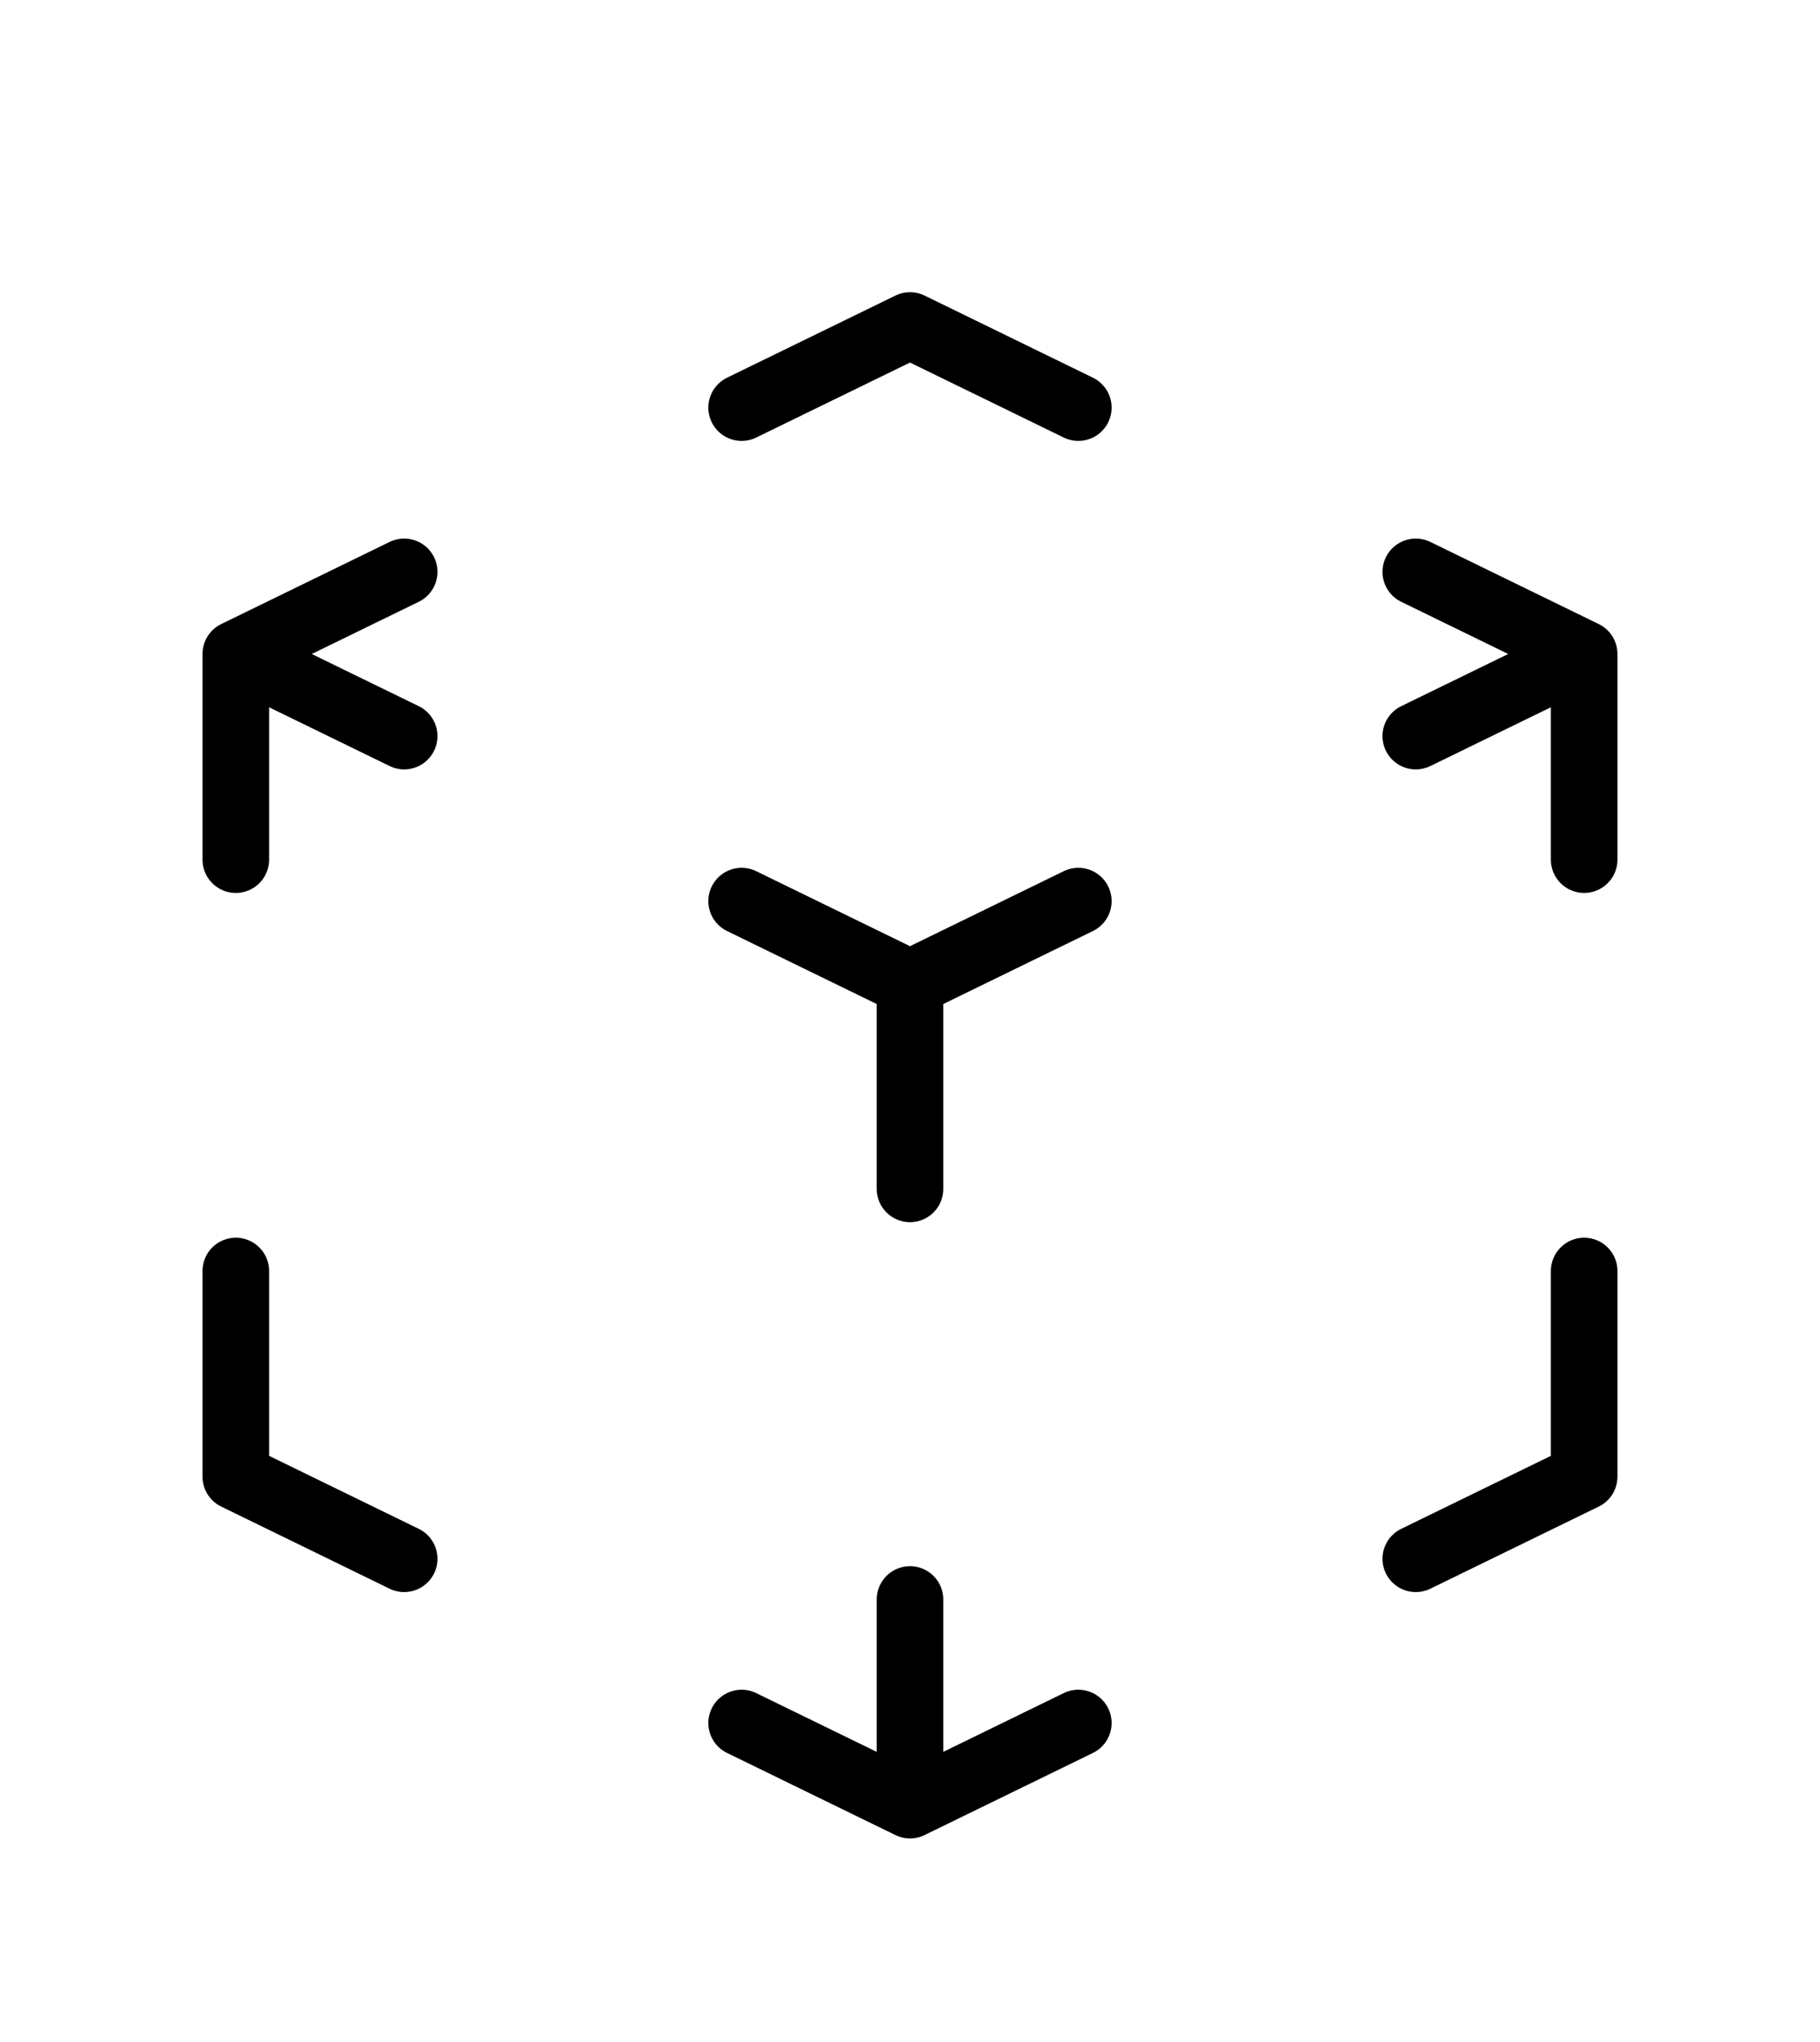 <svg width="41" height="46" viewBox="0 0 41 46" fill="none" xmlns="http://www.w3.org/2000/svg">
<g filter="url(#filter0_d_1346_1269)">
<path d="M24.292 16.3L20.5 18.15M20.5 18.15L16.707 16.3M20.5 18.15V22.783M35.687 10.733L31.894 12.583M35.687 10.733L31.894 8.883M35.687 10.733V15.366M24.292 5.183L20.5 3.333L16.707 5.183M5.312 10.733L9.105 8.883M5.312 10.733L9.105 12.583M5.312 10.733V15.366M20.5 36.666L16.707 34.816M20.5 36.666L24.292 34.816M20.5 36.666V32.033M9.105 31.116L5.312 29.266V24.633M31.894 31.116L35.687 29.266V24.633" stroke="black" stroke-width="1.5" stroke-linecap="round" stroke-linejoin="round"/>
</g>
<defs>
<filter id="filter0_d_1346_1269" x="-4" y="0" width="49" height="48" filterUnits="userSpaceOnUse" color-interpolation-filters="sRGB">
<feFlood flood-opacity="0" result="BackgroundImageFix"/>
<feColorMatrix in="SourceAlpha" type="matrix" values="0 0 0 0 0 0 0 0 0 0 0 0 0 0 0 0 0 0 127 0" result="hardAlpha"/>
<feOffset dy="4"/>
<feGaussianBlur stdDeviation="2"/>
<feComposite in2="hardAlpha" operator="out"/>
<feColorMatrix type="matrix" values="0 0 0 0 0 0 0 0 0 0 0 0 0 0 0 0 0 0 0.25 0"/>
<feBlend mode="normal" in2="BackgroundImageFix" result="effect1_dropShadow_1346_1269"/>
<feBlend mode="normal" in="SourceGraphic" in2="effect1_dropShadow_1346_1269" result="shape"/>
</filter>
</defs>
</svg>
